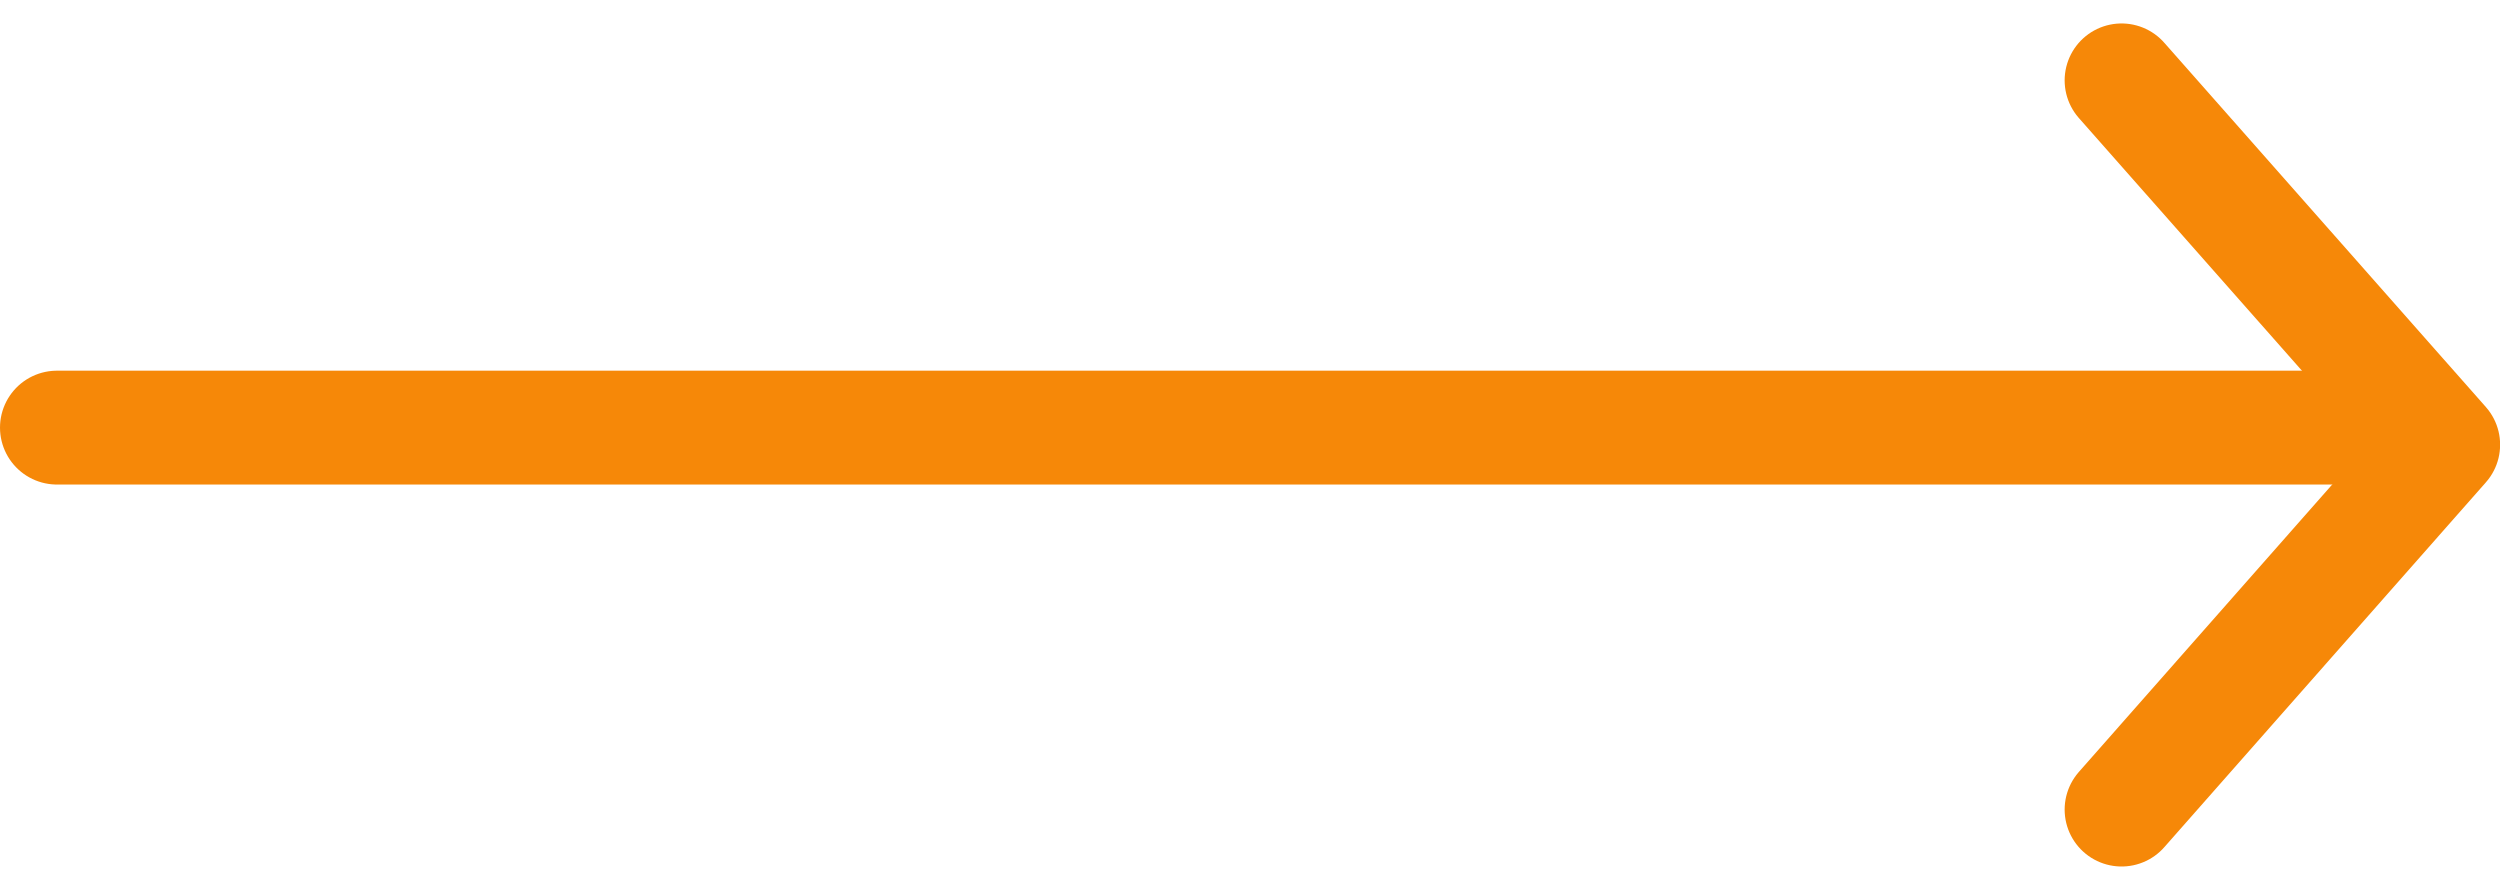 <svg xmlns="http://www.w3.org/2000/svg" width="21.959" height="7.817" viewBox="0 0 21.959 7.817">
  <g id="Group_126" data-name="Group 126" transform="translate(-391.539 -2276.363)">
    <line id="Line_3" data-name="Line 3" x1="20" transform="translate(392.039 2280.119)" fill="none" stroke="#F68808" stroke-linecap="round" stroke-linejoin="round" stroke-width="1"/>
    <path id="Path_1" data-name="Path 1" d="M7.5,2l2.825,3.2L7.5,8.405" transform="translate(402.674 2275.069)" fill="none" stroke="#F68808" stroke-linecap="round" stroke-linejoin="round" stroke-width="1"/>
  </g>
</svg>